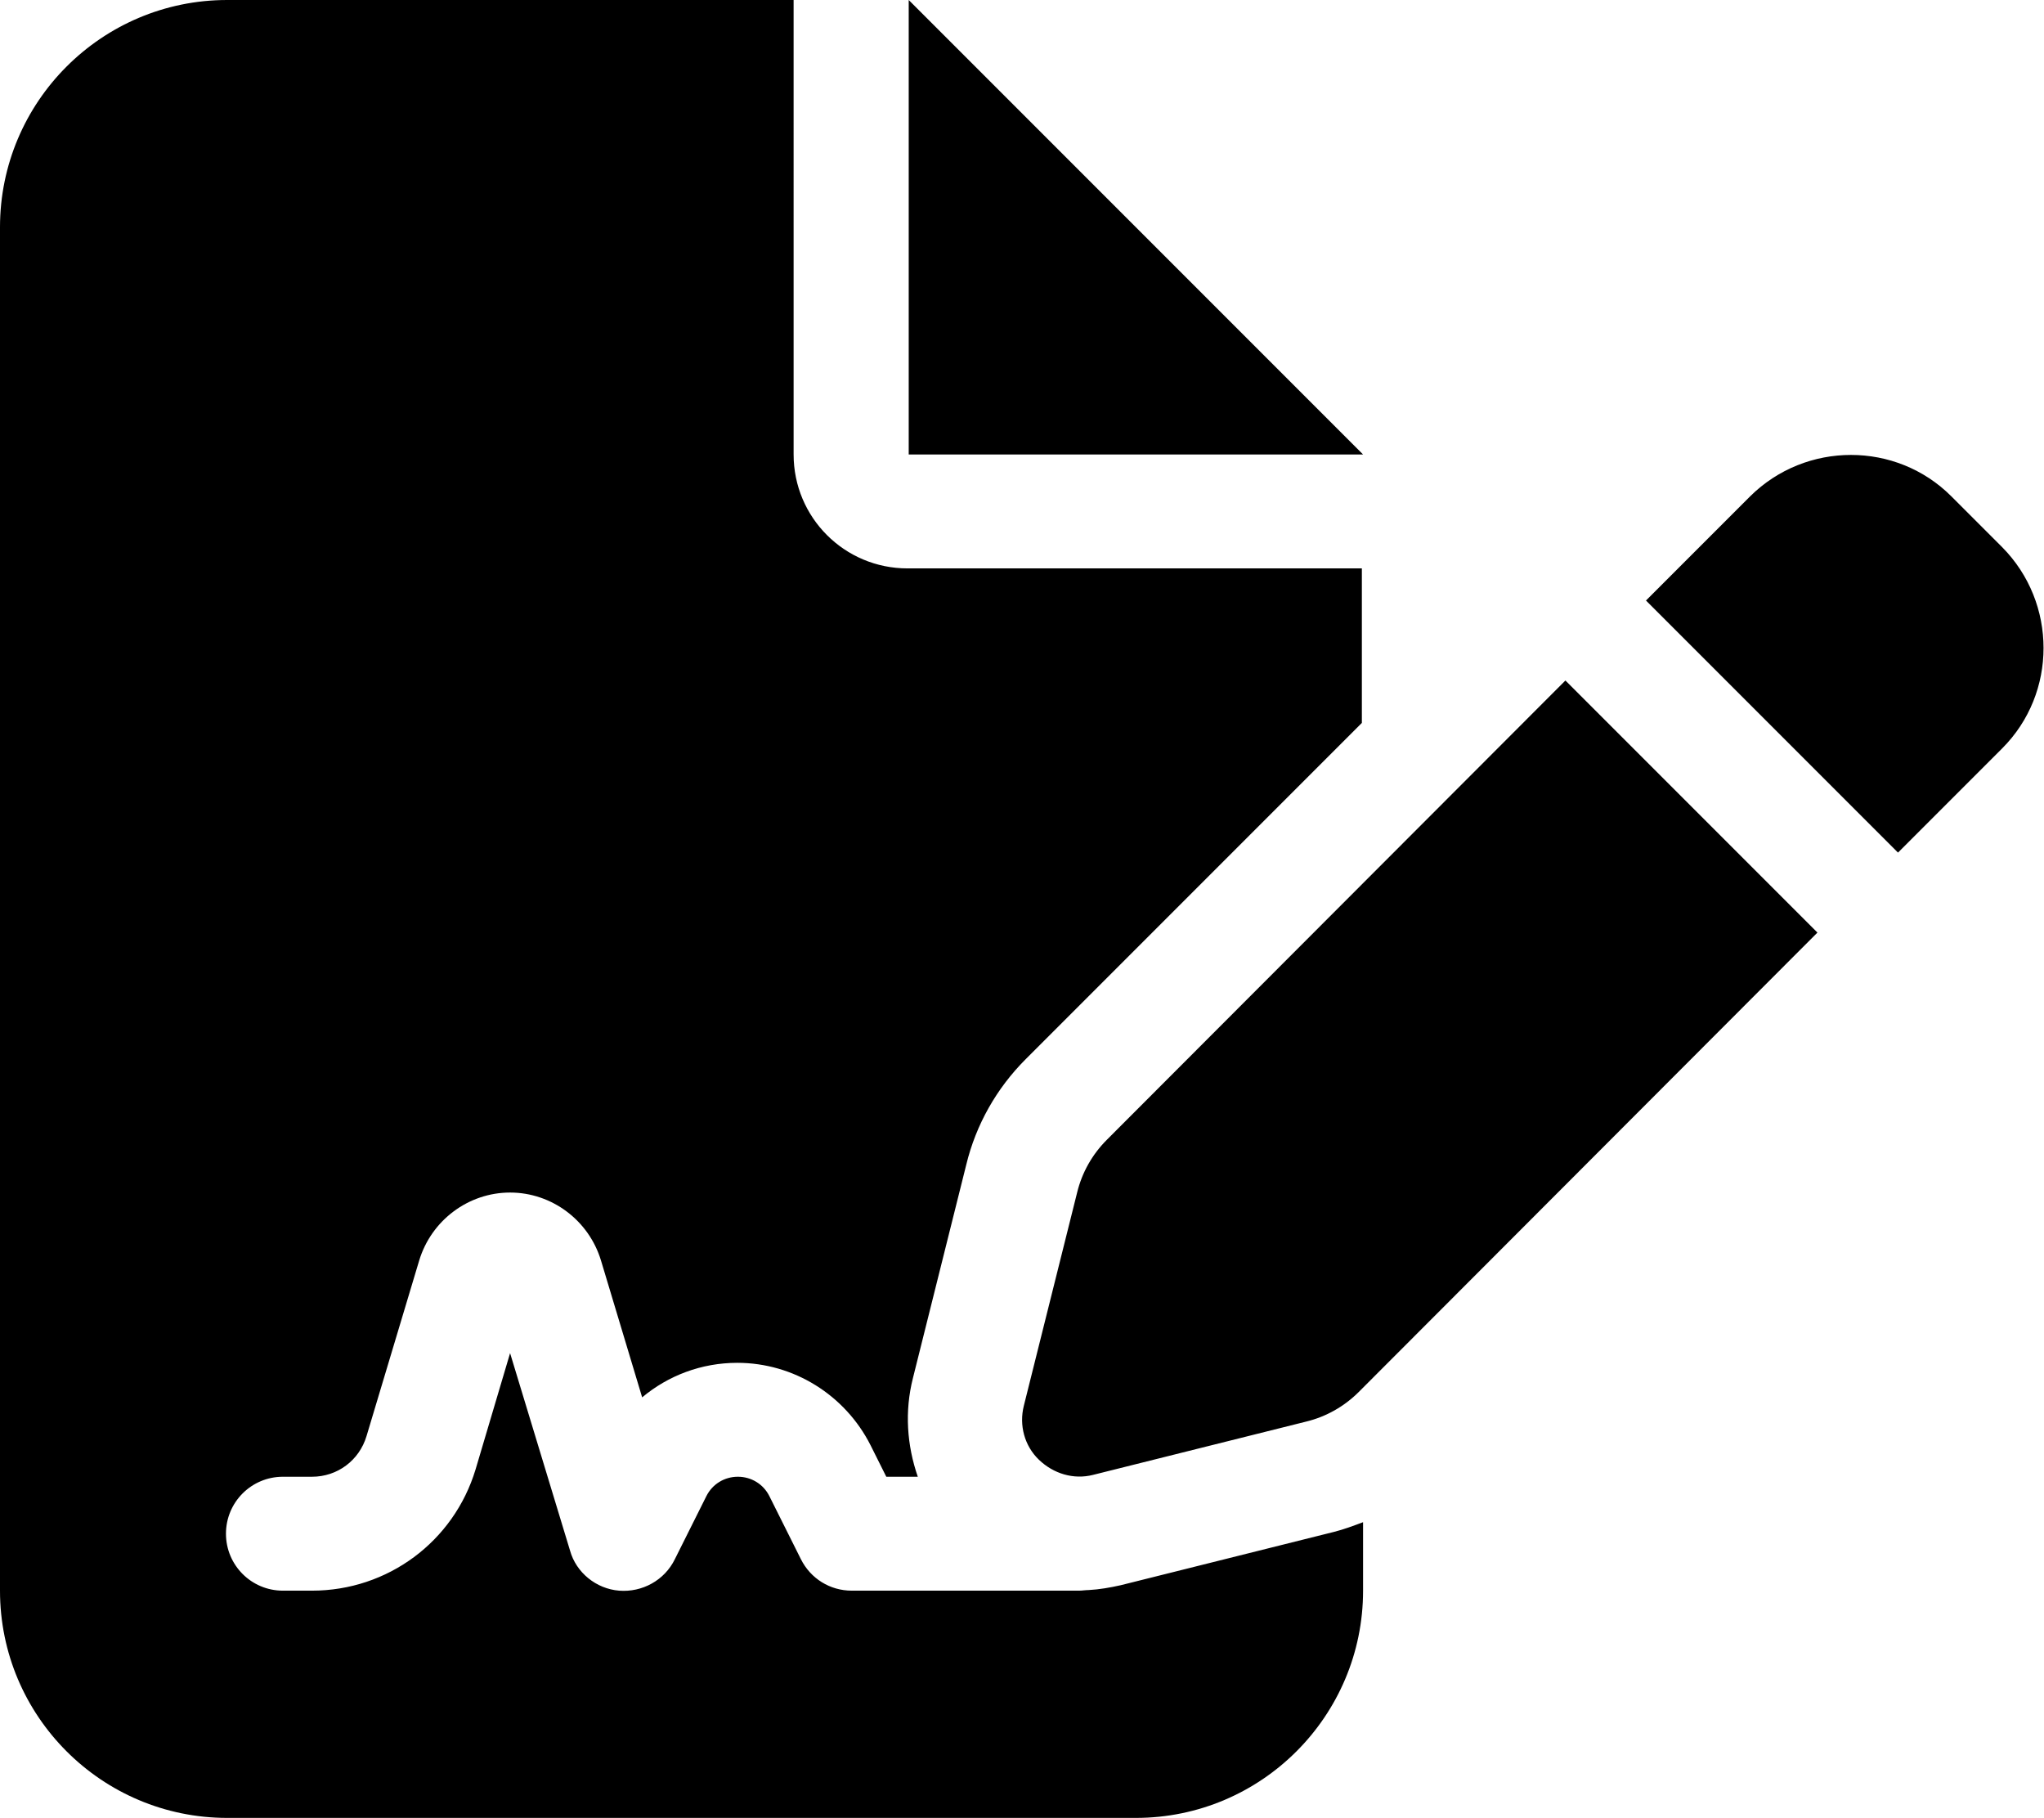 <?xml version="1.0" encoding="UTF-8"?><svg id="_レイヤー_2" xmlns="http://www.w3.org/2000/svg" viewBox="0 0 33.74 30"><g id="_宿泊1"><path d="M3.75,0C1.68,0,0,1.68,0,3.75V26.25c0,2.07,1.68,3.75,3.75,3.75h15c2.07,0,3.75-1.68,3.75-3.75v-1.13c-.16,.06-.32,.12-.48,.16l-3.52,.88c-.18,.04-.35,.07-.53,.08-.05,0-.11,.01-.16,.01h-3.75c-.36,0-.68-.2-.84-.52l-.52-1.04c-.1-.2-.3-.32-.52-.32s-.42,.12-.52,.32l-.52,1.04c-.17,.35-.54,.55-.92,.52s-.71-.3-.81-.66l-.99-3.26-.57,1.92c-.36,1.19-1.45,2-2.7,2h-.48c-.52,0-.94-.42-.94-.94s.42-.94,.94-.94h.48c.42,0,.78-.27,.9-.67l.87-2.9c.2-.66,.81-1.12,1.5-1.12s1.3,.46,1.5,1.12l.68,2.26c.43-.36,.98-.57,1.57-.57,.93,0,1.78,.53,2.2,1.36l.26,.52h.52c-.18-.52-.22-1.08-.08-1.63l.88-3.52c.16-.66,.5-1.26,.98-1.74l5.55-5.55v-2.55h-7.5c-1.04,0-1.88-.84-1.88-1.88V0H3.75ZM15,0V7.5h7.5L15,0Zm17.21,8.19c-.91-.91-2.4-.91-3.32,0l-1.72,1.72,4.16,4.16,1.72-1.72c.91-.91,.91-2.4,0-3.32l-.84-.84h0Zm-13.94,10.62c-.24,.24-.41,.54-.49,.87l-.88,3.52c-.08,.32,.01,.66,.25,.89s.57,.33,.89,.25l3.52-.88c.33-.08,.63-.25,.87-.49l7.57-7.58-4.16-4.16-7.57,7.58Z"/></g></svg>